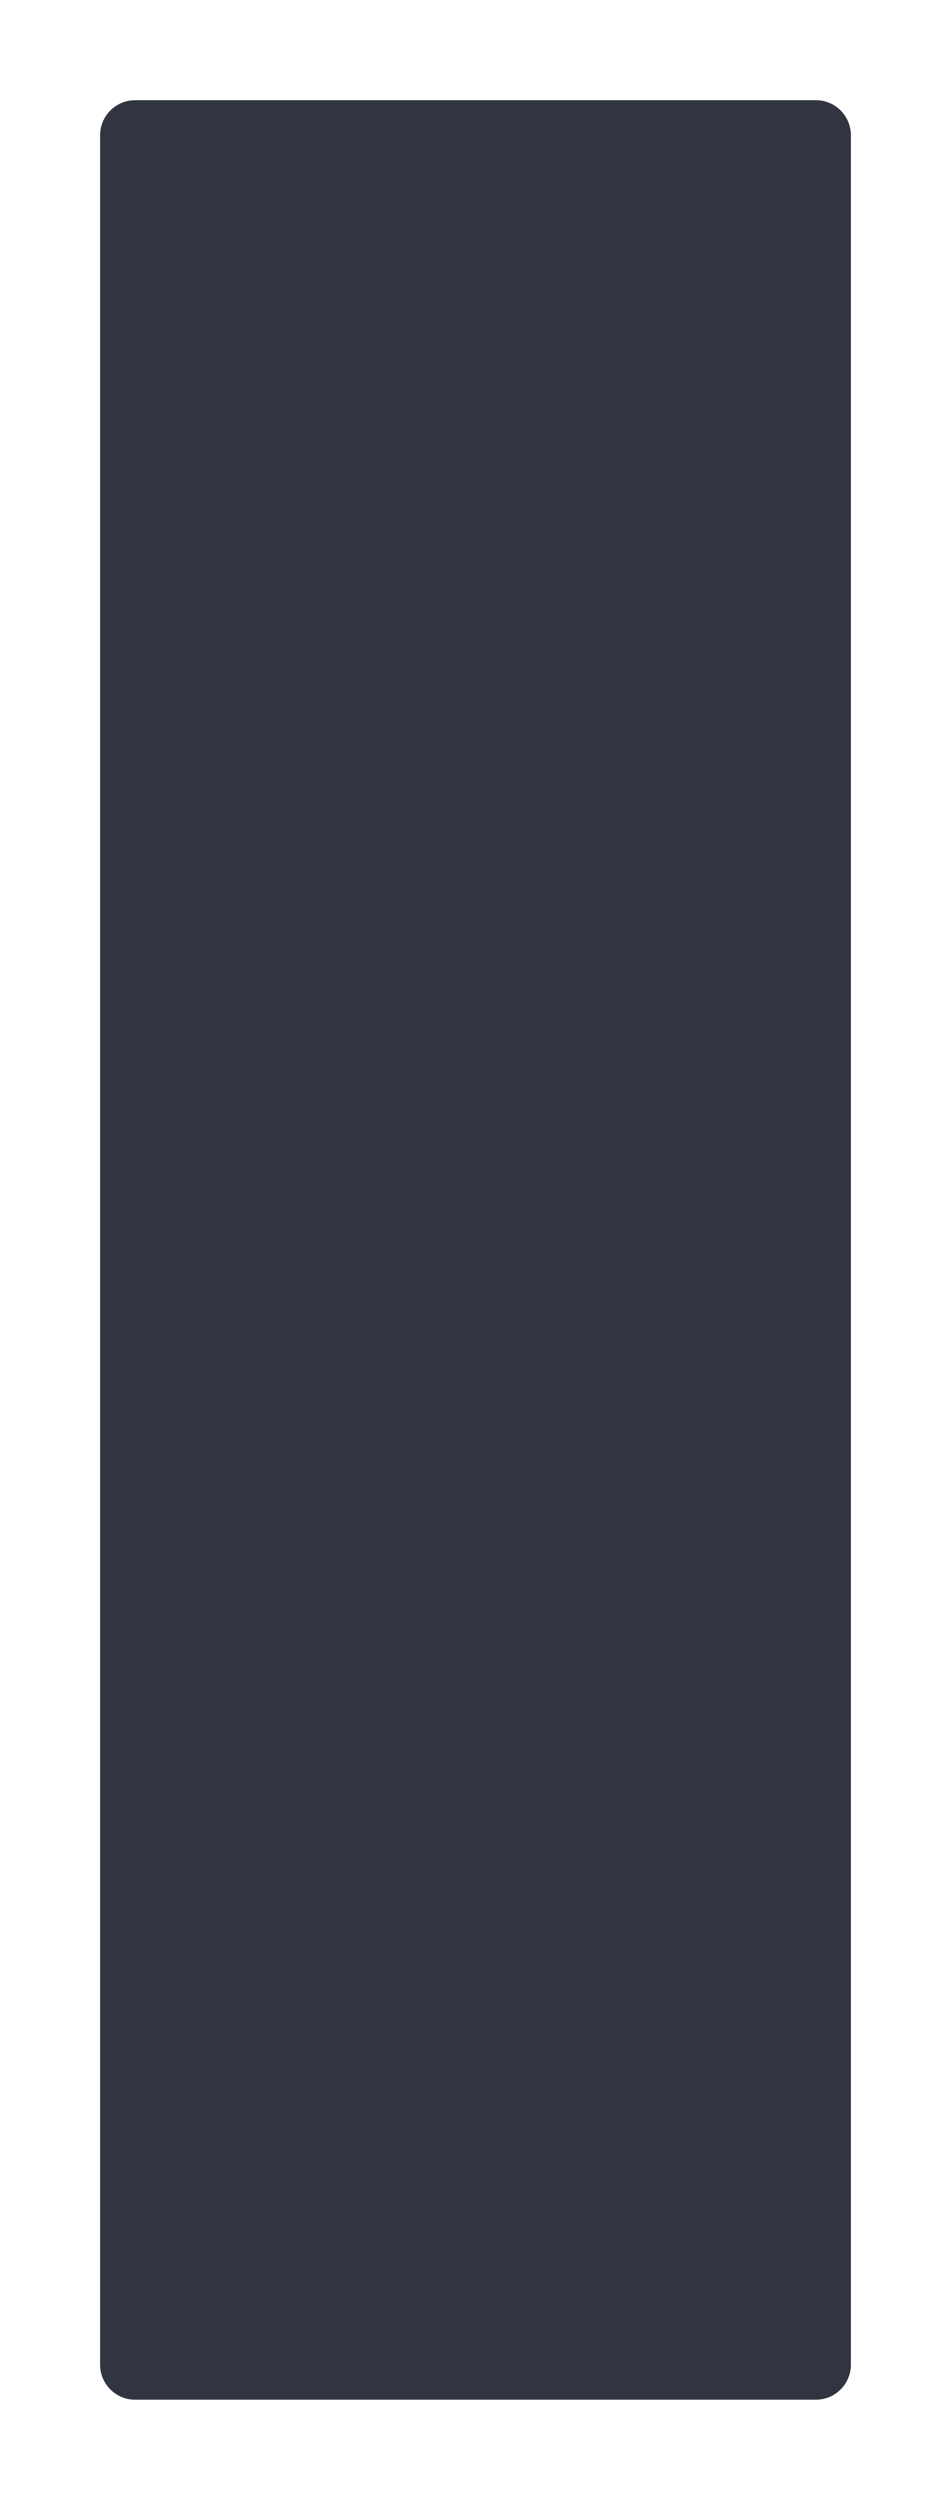 <?xml version="1.0" encoding="UTF-8"?> <svg xmlns="http://www.w3.org/2000/svg" width="380" height="998" viewBox="0 0 380 998" fill="none"> <g filter="url(#filter0_d_753_978)"> <path d="M40 24C40 16.268 46.268 10 54 10H326C333.732 10 340 16.268 340 24V914C340 921.732 333.732 928 326 928H54C46.268 928 40 921.732 40 914V24Z" fill="#303541"></path> </g> <defs> <filter id="filter0_d_753_978" x="0" y="0" width="380" height="998" filterUnits="userSpaceOnUse" color-interpolation-filters="sRGB"> <feFlood flood-opacity="0" result="BackgroundImageFix"></feFlood> <feColorMatrix in="SourceAlpha" type="matrix" values="0 0 0 0 0 0 0 0 0 0 0 0 0 0 0 0 0 0 127 0" result="hardAlpha"></feColorMatrix> <feOffset dy="30"></feOffset> <feGaussianBlur stdDeviation="20"></feGaussianBlur> <feComposite in2="hardAlpha" operator="out"></feComposite> <feColorMatrix type="matrix" values="0 0 0 0 0 0 0 0 0 0 0 0 0 0 0 0 0 0 0.05 0"></feColorMatrix> <feBlend mode="normal" in2="BackgroundImageFix" result="effect1_dropShadow_753_978"></feBlend> <feBlend mode="normal" in="SourceGraphic" in2="effect1_dropShadow_753_978" result="shape"></feBlend> </filter> </defs> </svg> 